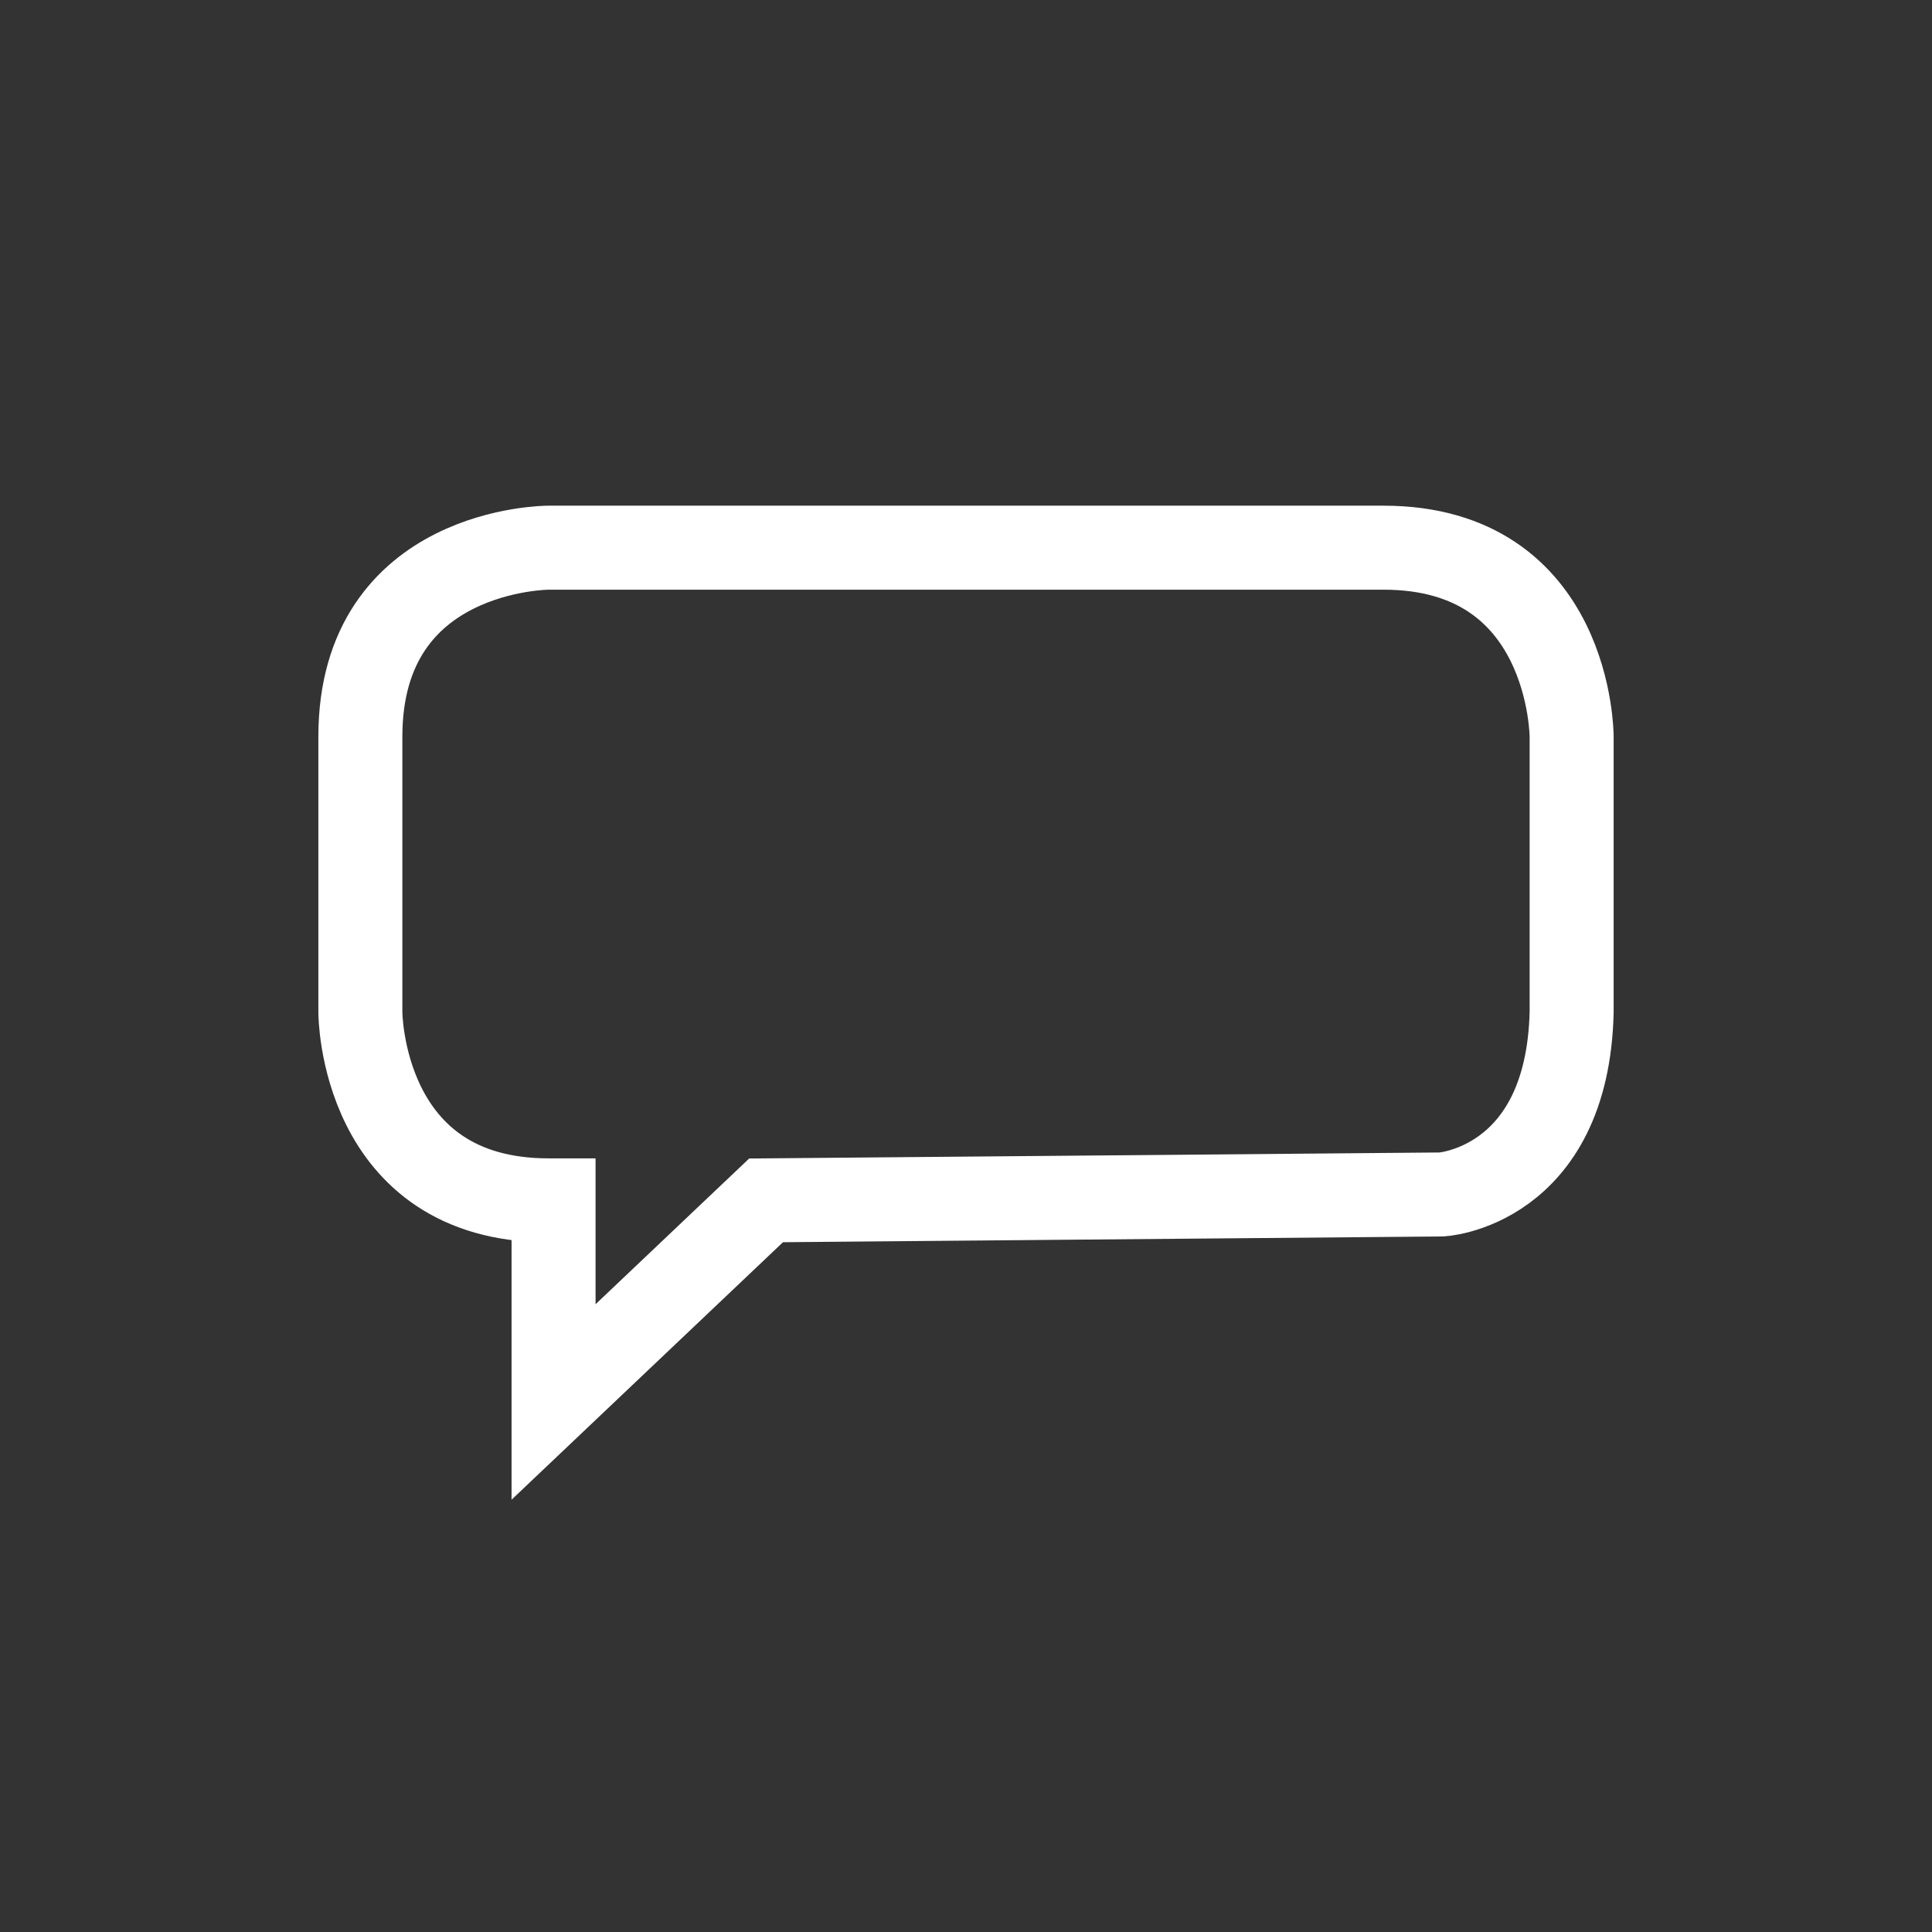 <?xml version="1.0" encoding="utf-8"?>
<!-- Generator: Adobe Illustrator 24.0.0, SVG Export Plug-In . SVG Version: 6.00 Build 0)  -->
<svg version="1.1" id="Ebene_1" xmlns="http://www.w3.org/2000/svg" xmlns:xlink="http://www.w3.org/1999/xlink" x="0px" y="0px"
	 viewBox="0 0 23 23" style="enable-background:new 0 0 23 23;" xml:space="preserve">
<rect x="0" y="0" width="23" height="23" fill="#333333" stroke="none"/>
<style type="text/css">
	.st0{fill:none;stroke:#fff;}
</style>
<g>
	<path class="st0" d="M18.71,12.05V8.77c0,0,0-2.25-2.24-2.25H6.53c0,0-2.24,0-2.24,2.25v3.28c0,0,0,2.24,2.24,2.24h0.06v2.4
		l2.53-2.4l8.02-0.07C17.14,14.23,18.66,14.14,18.71,12.05z"/>
</g>
</svg>
